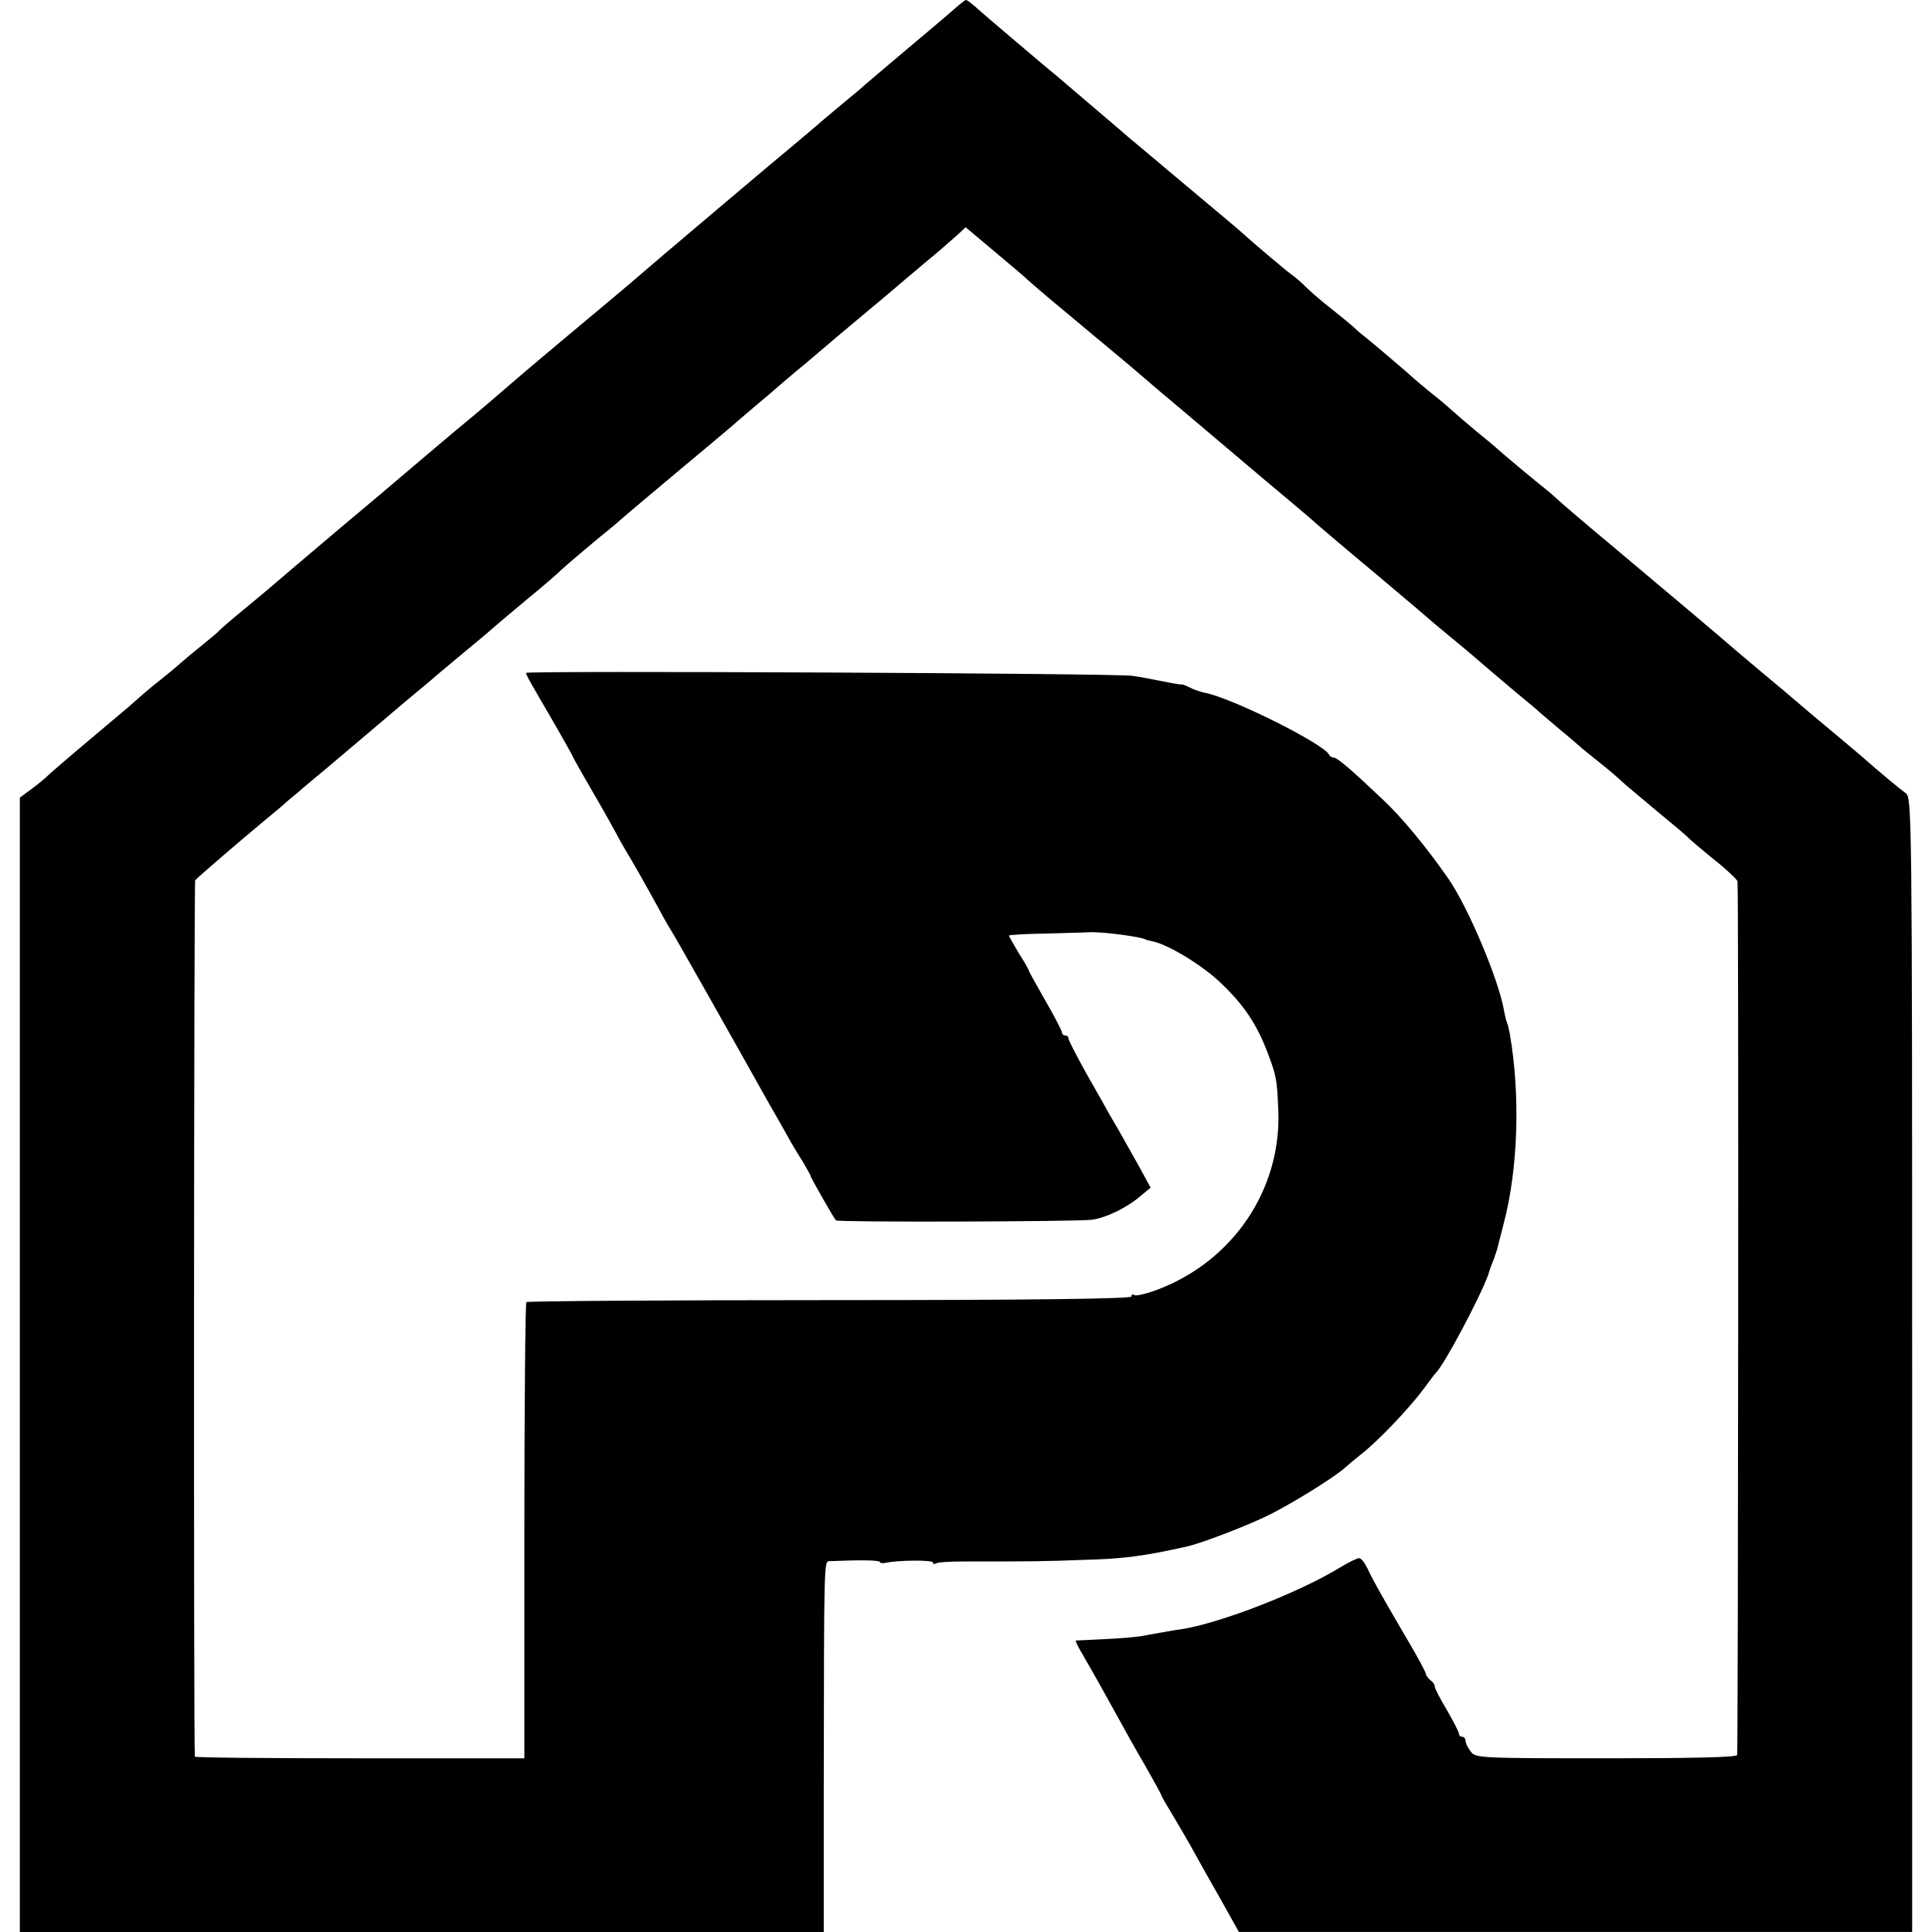 <?xml version="1.0" standalone="no"?>
<!DOCTYPE svg PUBLIC "-//W3C//DTD SVG 20010904//EN"
 "http://www.w3.org/TR/2001/REC-SVG-20010904/DTD/svg10.dtd">
<svg version="1.0" xmlns="http://www.w3.org/2000/svg"
 width="584pt" height="584pt" viewBox="0 0 584 584"
 preserveAspectRatio="xMidYMid meet">
<g transform="translate(0,584) scale(0.1,-0.1)"
fill="#000000" stroke="none">
<path d="M2884 5812 c-17 -15 -82 -70 -144 -122 -62 -52 -118 -100 -124 -105
-6 -6 -38 -33 -71 -60 -33 -28 -65 -54 -71 -60 -6 -5 -33 -28 -59 -50 -55 -45
-443 -373 -520 -440 -27 -23 -111 -93 -185 -155 -122 -102 -161 -136 -240
-204 -14 -12 -52 -44 -85 -71 -33 -28 -94 -79 -135 -114 -41 -35 -86 -73 -100
-85 -14 -12 -70 -59 -125 -105 -111 -94 -202 -171 -219 -186 -6 -5 -38 -32
-71 -59 -33 -27 -64 -54 -70 -60 -5 -6 -30 -27 -55 -47 -25 -20 -55 -45 -66
-55 -12 -11 -38 -32 -59 -49 -40 -32 -40 -32 -100 -85 -23 -19 -65 -55 -95
-80 -81 -68 -144 -122 -150 -129 -3 -3 -22 -19 -42 -34 l-38 -28 0 -1715 0
-1714 1215 0 1215 0 0 403 c1 741 0 717 19 718 96 4 151 3 151 -3 0 -3 8 -4
18 -2 34 8 142 9 142 1 0 -5 4 -6 9 -3 5 4 44 6 88 6 196 0 236 0 363 5 116 3
176 11 307 40 41 9 167 57 233 88 70 32 212 120 245 150 11 10 33 28 48 40 52
40 148 141 193 202 16 22 31 42 34 45 25 23 133 227 158 295 5 17 13 39 18 50
4 11 8 25 10 30 1 6 10 39 19 75 44 166 51 388 19 574 -3 16 -7 32 -9 36 -2 4
-6 20 -9 37 -17 95 -109 312 -168 397 -66 95 -140 185 -200 241 -95 90 -136
125 -147 125 -5 0 -11 4 -13 8 -13 32 -297 174 -377 188 -13 3 -34 10 -45 16
-12 6 -22 10 -24 9 -1 -1 -26 3 -55 9 -30 6 -71 14 -93 17 -47 8 -1834 16
-1834 9 0 -6 11 -25 89 -159 28 -49 51 -90 51 -91 0 -2 28 -52 63 -112 35 -60
66 -116 70 -124 4 -8 15 -28 25 -45 25 -41 69 -119 105 -185 16 -30 33 -59 37
-65 6 -8 179 -314 293 -518 15 -26 39 -68 54 -95 14 -26 37 -64 50 -84 12 -21
23 -40 23 -42 0 -5 69 -126 77 -135 5 -6 730 -4 774 2 43 6 105 36 147 72 l30
25 -37 68 c-21 37 -47 83 -58 103 -12 20 -26 45 -32 55 -6 11 -35 63 -66 117
-30 54 -55 102 -55 107 0 6 -4 10 -10 10 -5 0 -10 4 -10 9 0 5 -22 48 -50 96
-27 48 -50 88 -50 91 0 2 -13 26 -30 52 -16 27 -30 51 -30 54 0 2 48 5 108 6
59 2 121 3 137 4 34 2 158 -14 168 -22 1 -1 10 -3 19 -5 48 -9 155 -74 211
-129 68 -65 107 -124 139 -209 26 -69 28 -78 32 -173 10 -239 -137 -457 -367
-543 -32 -12 -63 -19 -68 -16 -5 4 -9 2 -9 -4 0 -7 -294 -11 -912 -11 -501 0
-914 -3 -917 -6 -3 -3 -6 -315 -6 -692 l0 -687 -498 0 c-273 0 -498 2 -498 5
-4 16 -3 2643 1 2649 6 8 133 117 204 176 27 22 54 45 60 50 6 6 27 24 47 40
19 17 59 50 89 75 29 25 88 74 130 110 42 36 98 83 124 105 27 22 54 45 60 50
6 6 52 44 101 85 50 41 92 77 95 80 3 3 46 39 95 80 50 41 95 80 100 86 10 10
127 109 153 129 7 6 23 19 35 30 12 11 90 76 172 145 83 69 155 130 161 135 6
6 35 30 64 55 30 25 70 59 89 76 20 17 47 40 61 51 14 12 61 52 106 90 44 37
100 84 123 103 23 19 52 44 65 55 13 11 45 38 71 60 52 43 57 48 98 84 l26 24
88 -74 c48 -40 95 -80 104 -89 9 -8 38 -33 64 -55 27 -22 67 -56 90 -75 23
-19 63 -53 90 -75 27 -22 69 -58 95 -80 25 -22 70 -60 100 -85 68 -57 189
-160 259 -219 30 -25 75 -63 100 -84 25 -21 57 -48 71 -61 14 -12 97 -83 185
-156 88 -74 162 -137 165 -140 3 -3 30 -25 60 -50 50 -41 95 -80 124 -105 6
-5 38 -32 71 -60 33 -27 65 -54 71 -60 6 -5 33 -28 59 -50 27 -22 53 -45 59
-50 6 -6 34 -28 61 -50 28 -22 57 -47 65 -55 8 -8 56 -48 105 -89 50 -41 95
-79 100 -85 6 -6 40 -35 77 -65 37 -29 68 -59 70 -65 4 -10 2 -2615 -1 -2641
-1 -7 -137 -10 -396 -10 -382 0 -395 1 -409 20 -9 11 -16 26 -16 33 0 6 -4 12
-10 12 -5 0 -10 4 -10 9 0 6 -17 38 -37 73 -21 35 -37 66 -36 70 1 3 -4 12
-12 18 -8 7 -15 16 -15 20 0 5 -22 46 -49 92 -81 138 -111 191 -127 226 -8 17
-19 32 -26 32 -6 0 -32 -13 -57 -28 -126 -77 -364 -169 -481 -187 -24 -3 -44
-7 -122 -21 -18 -3 -69 -7 -113 -9 -44 -2 -82 -4 -83 -4 -2 -1 7 -20 21 -43
29 -50 52 -91 104 -185 20 -37 58 -105 85 -151 26 -46 48 -85 48 -88 0 -2 13
-25 29 -51 16 -27 42 -71 58 -99 15 -28 55 -99 88 -157 l60 -107 1018 0 1017
0 0 1714 c0 1659 -1 1715 -19 1728 -17 12 -81 65 -141 118 -14 12 -45 38 -69
58 -46 38 -117 98 -161 136 -14 11 -52 44 -85 71 -33 28 -62 52 -65 55 -8 8
-250 212 -385 325 -66 55 -129 109 -141 120 -12 11 -30 27 -40 35 -25 19 -136
112 -150 125 -6 6 -33 28 -60 50 -26 22 -58 49 -70 60 -12 11 -41 36 -64 54
-24 19 -48 40 -54 45 -16 15 -138 119 -154 131 -7 5 -21 17 -30 26 -9 8 -39
33 -67 55 -27 21 -61 50 -75 64 -14 14 -34 32 -46 40 -18 13 -114 94 -148 125
-6 6 -81 69 -166 140 -85 71 -166 140 -180 151 -21 19 -122 104 -220 188 -14
11 -68 57 -120 101 -52 44 -106 90 -120 103 -14 12 -27 22 -30 22 -3 0 -19
-13 -36 -28z"/>
</g>
</svg>
